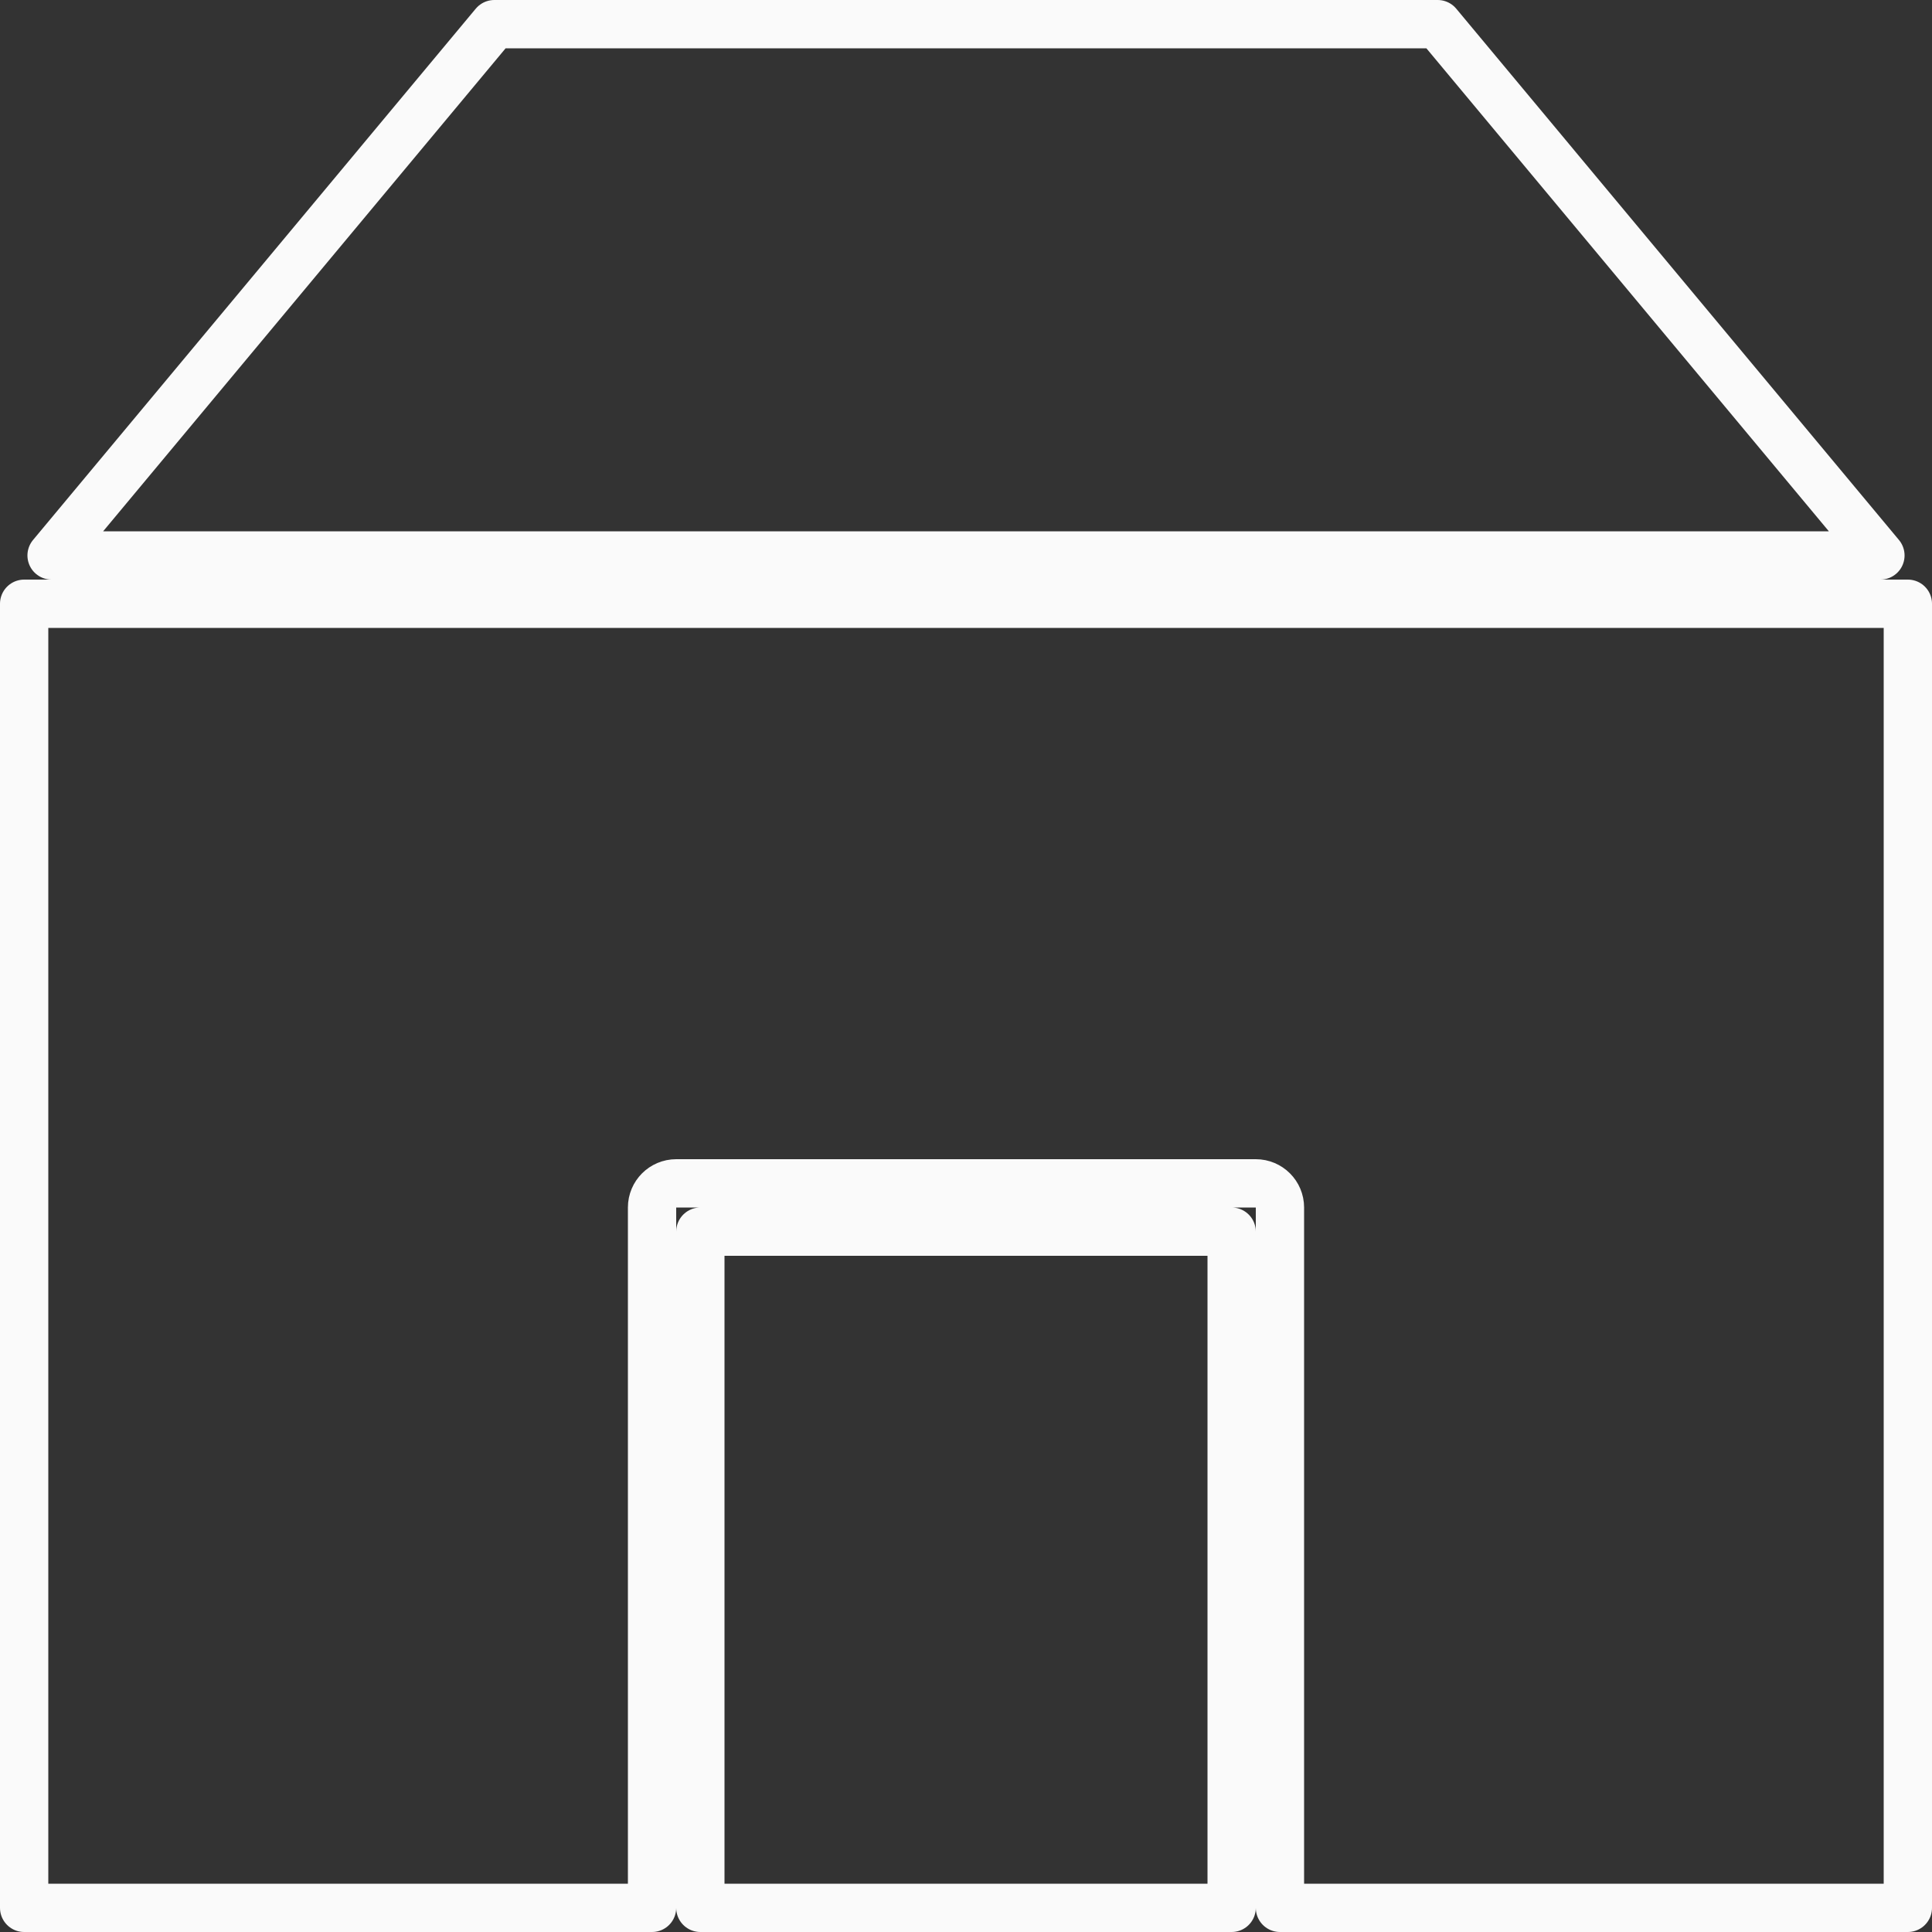 <?xml version="1.0" encoding="UTF-8"?> <svg xmlns="http://www.w3.org/2000/svg" width="40" height="40" viewBox="0 0 40 40" fill="none"><rect x="0" y="0" width="40" height="40" fill="#333333" stroke="none"/> <path d="M14 24.5C13.724 24.5 13.5 24.724 13.5 25V39.5H0.5V12.5H39.5V39.5H26.5V25C26.5 24.724 26.276 24.5 26 24.5H14ZM14.5 39.5V25.5H25.5V39.5H20H14.5ZM38.932 11.5H1.068L10.234 0.5H20H29.766L38.932 11.5Z" stroke="#FAFAFA" stroke-linejoin="round"></path> </svg> 